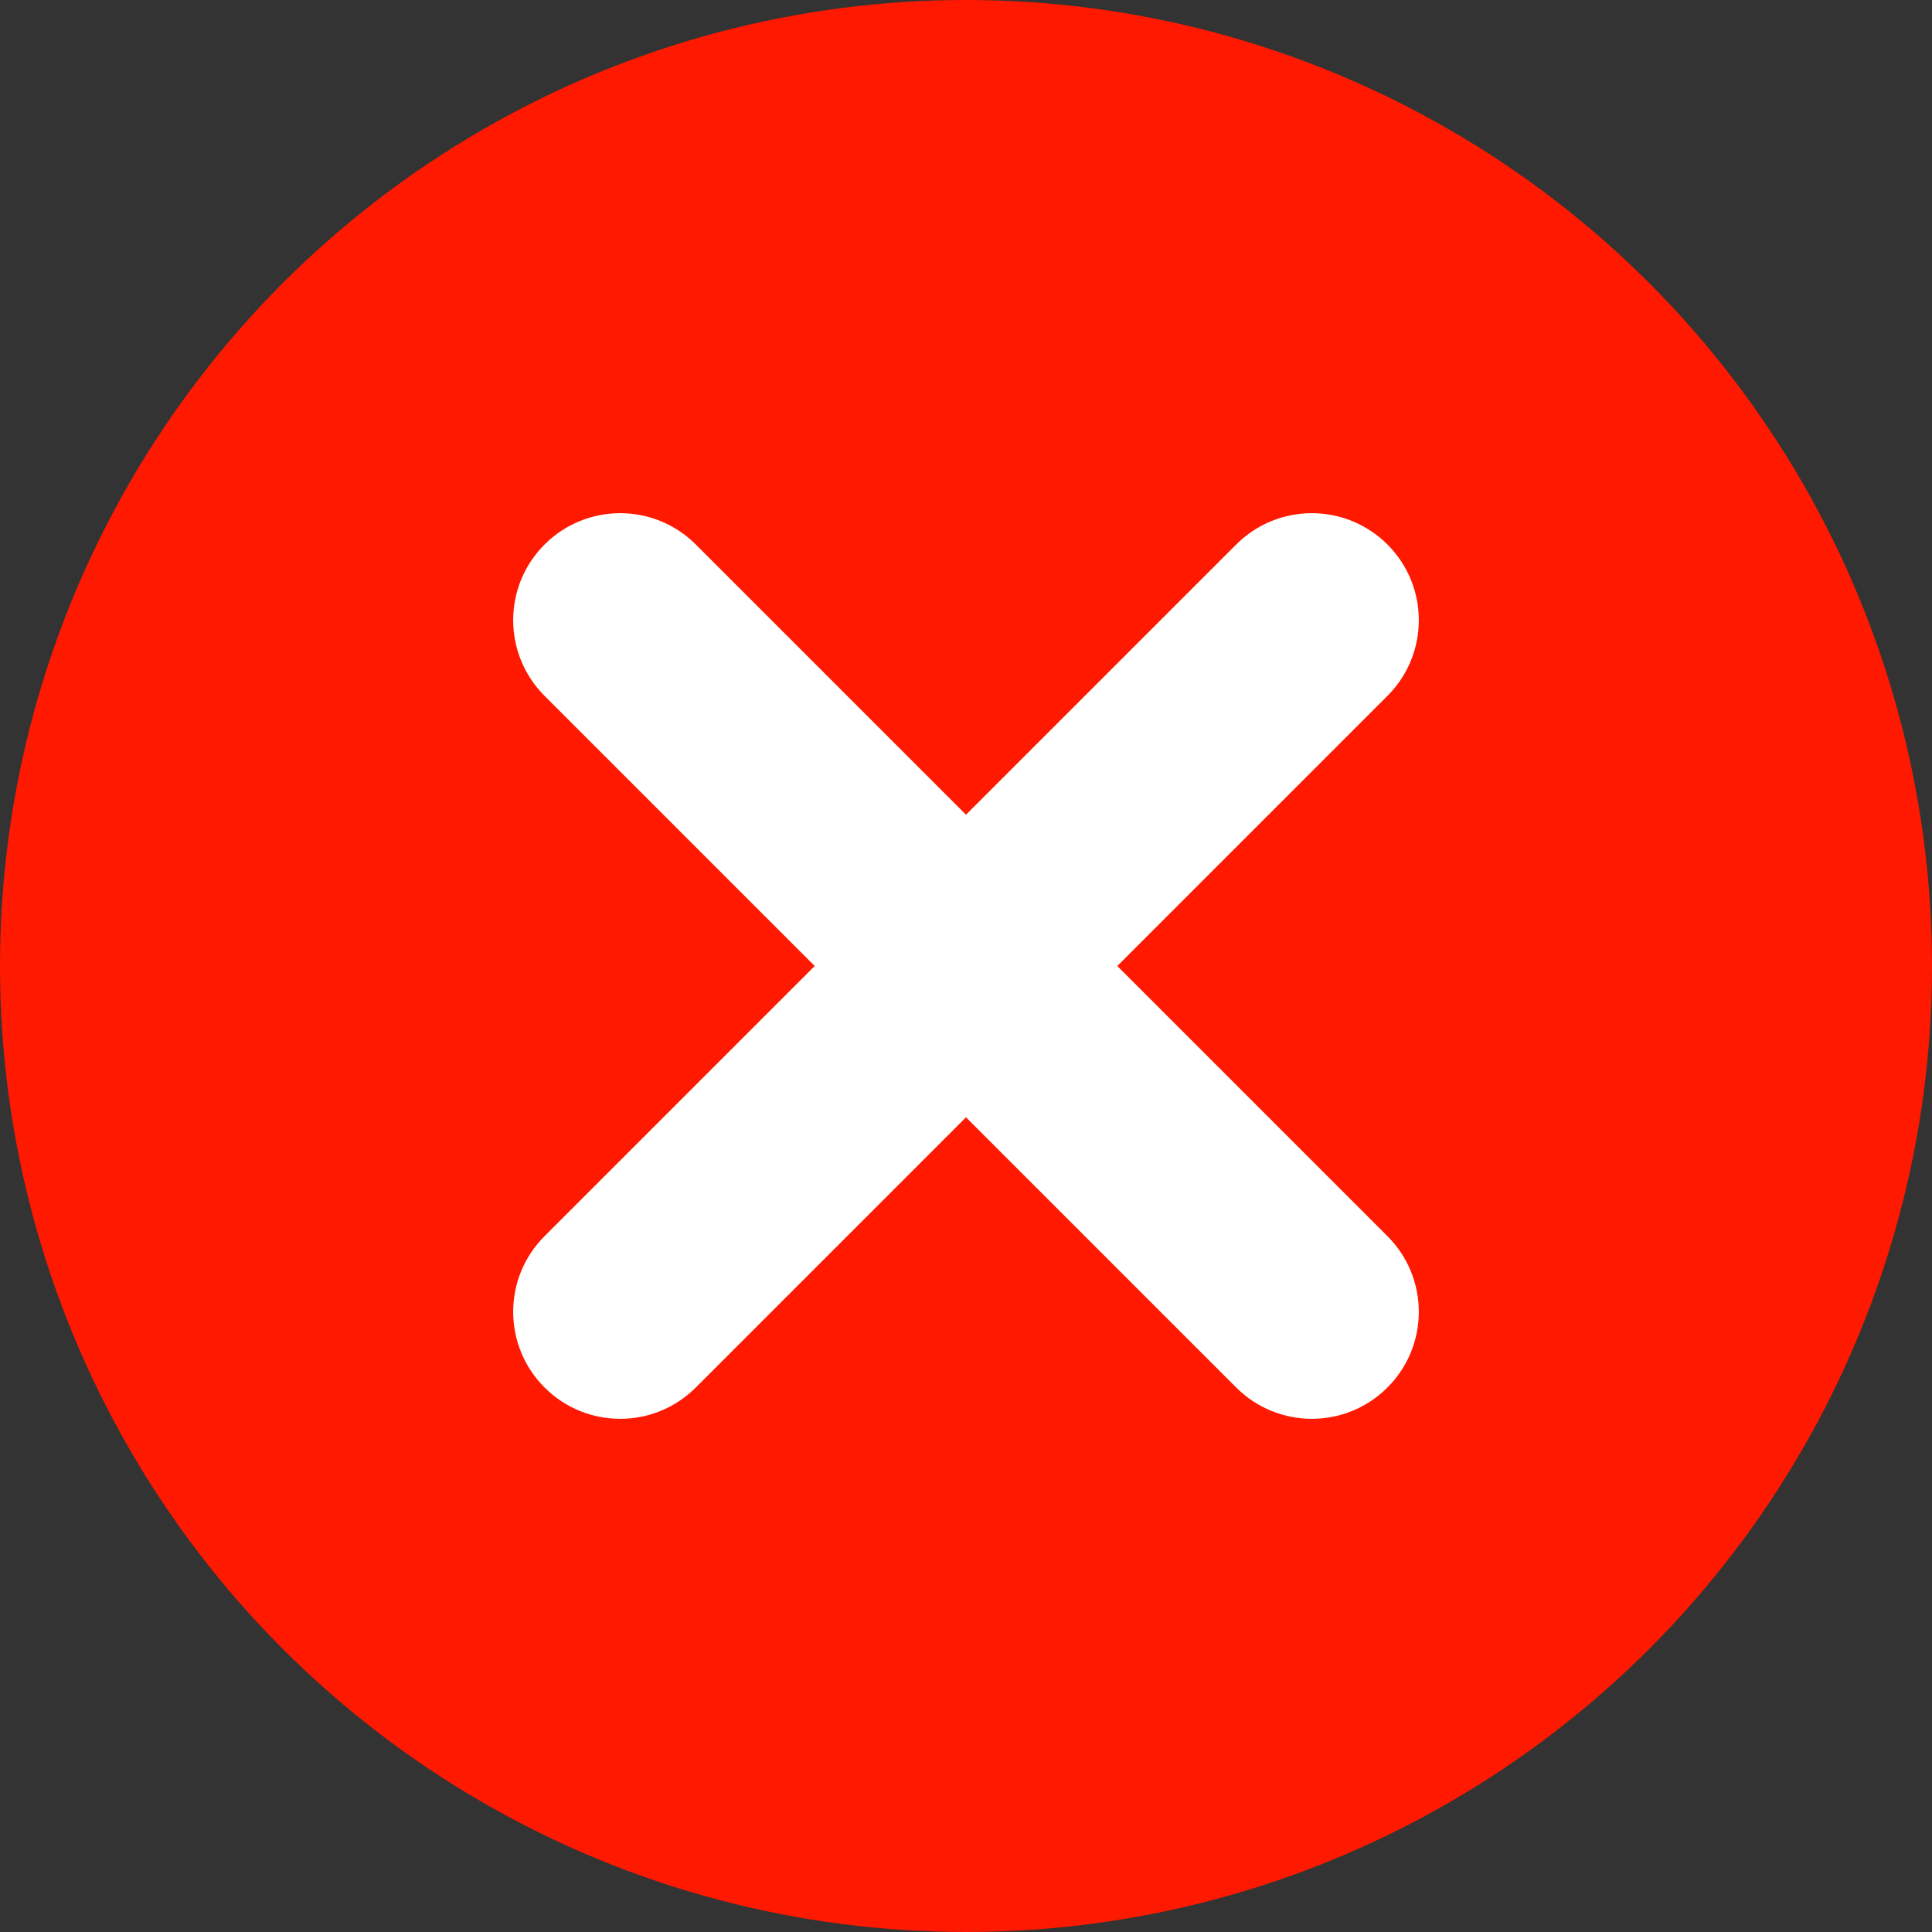 <?xml version="1.0" encoding="UTF-8"?>
<svg width="80px" height="80px" viewBox="0 0 80 80" version="1.1" xmlns="http://www.w3.org/2000/svg" xmlns:xlink="http://www.w3.org/1999/xlink">
    <rect x="0" y="0" width="80" height="80" fill="#333333" stroke="none"/>
    <!-- Generator: Sketch 50.2 (55047) - http://www.bohemiancoding.com/sketch -->
    <title>Group 6</title>
    <desc>Created with Sketch.</desc>
    <defs>
        <circle id="path-1" cx="40" cy="40" r="40"></circle>
    </defs>
    <g id="Page-1" stroke="none" stroke-width="1" fill="none" fill-rule="evenodd">
        <g id="Ciudadanos_WM_RECUPERARCONTRASEÑA_ERROREMAIL" transform="translate(-140, -104)">
            <g id="Group-6" transform="translate(140, 104)">
                <g id="Group">
                    <mask id="mask-2" fill="white">
                        <use xlink:href="#path-1"></use>
                    </mask>
                    <use id="Mask" fill="#FF1900" xlink:href="#path-1"></use>
                </g>
                <g id="Group-5" transform="translate(21.25, 21.25)" fill="#FFFFFF" fill-rule="nonzero">
                    <path d="M18.75,25.015 L7.563,36.202 C5.832,37.933 3.028,37.933 1.298,36.202 C-0.433,34.472 -0.433,31.668 1.298,29.937 L12.485,18.75 L1.298,7.563 C-0.433,5.832 -0.433,3.028 1.298,1.298 C3.028,-0.433 5.832,-0.433 7.563,1.298 L18.75,12.485 L29.937,1.298 C31.668,-0.433 34.472,-0.433 36.202,1.298 C37.933,3.028 37.933,5.832 36.202,7.563 L25.015,18.75 L36.202,29.937 C37.933,31.668 37.933,34.472 36.202,36.202 C34.472,37.933 31.668,37.933 29.937,36.202 L18.75,25.015 Z" id="Combined-Shape"></path>
                </g>
            </g>
        </g>
    </g>
</svg>